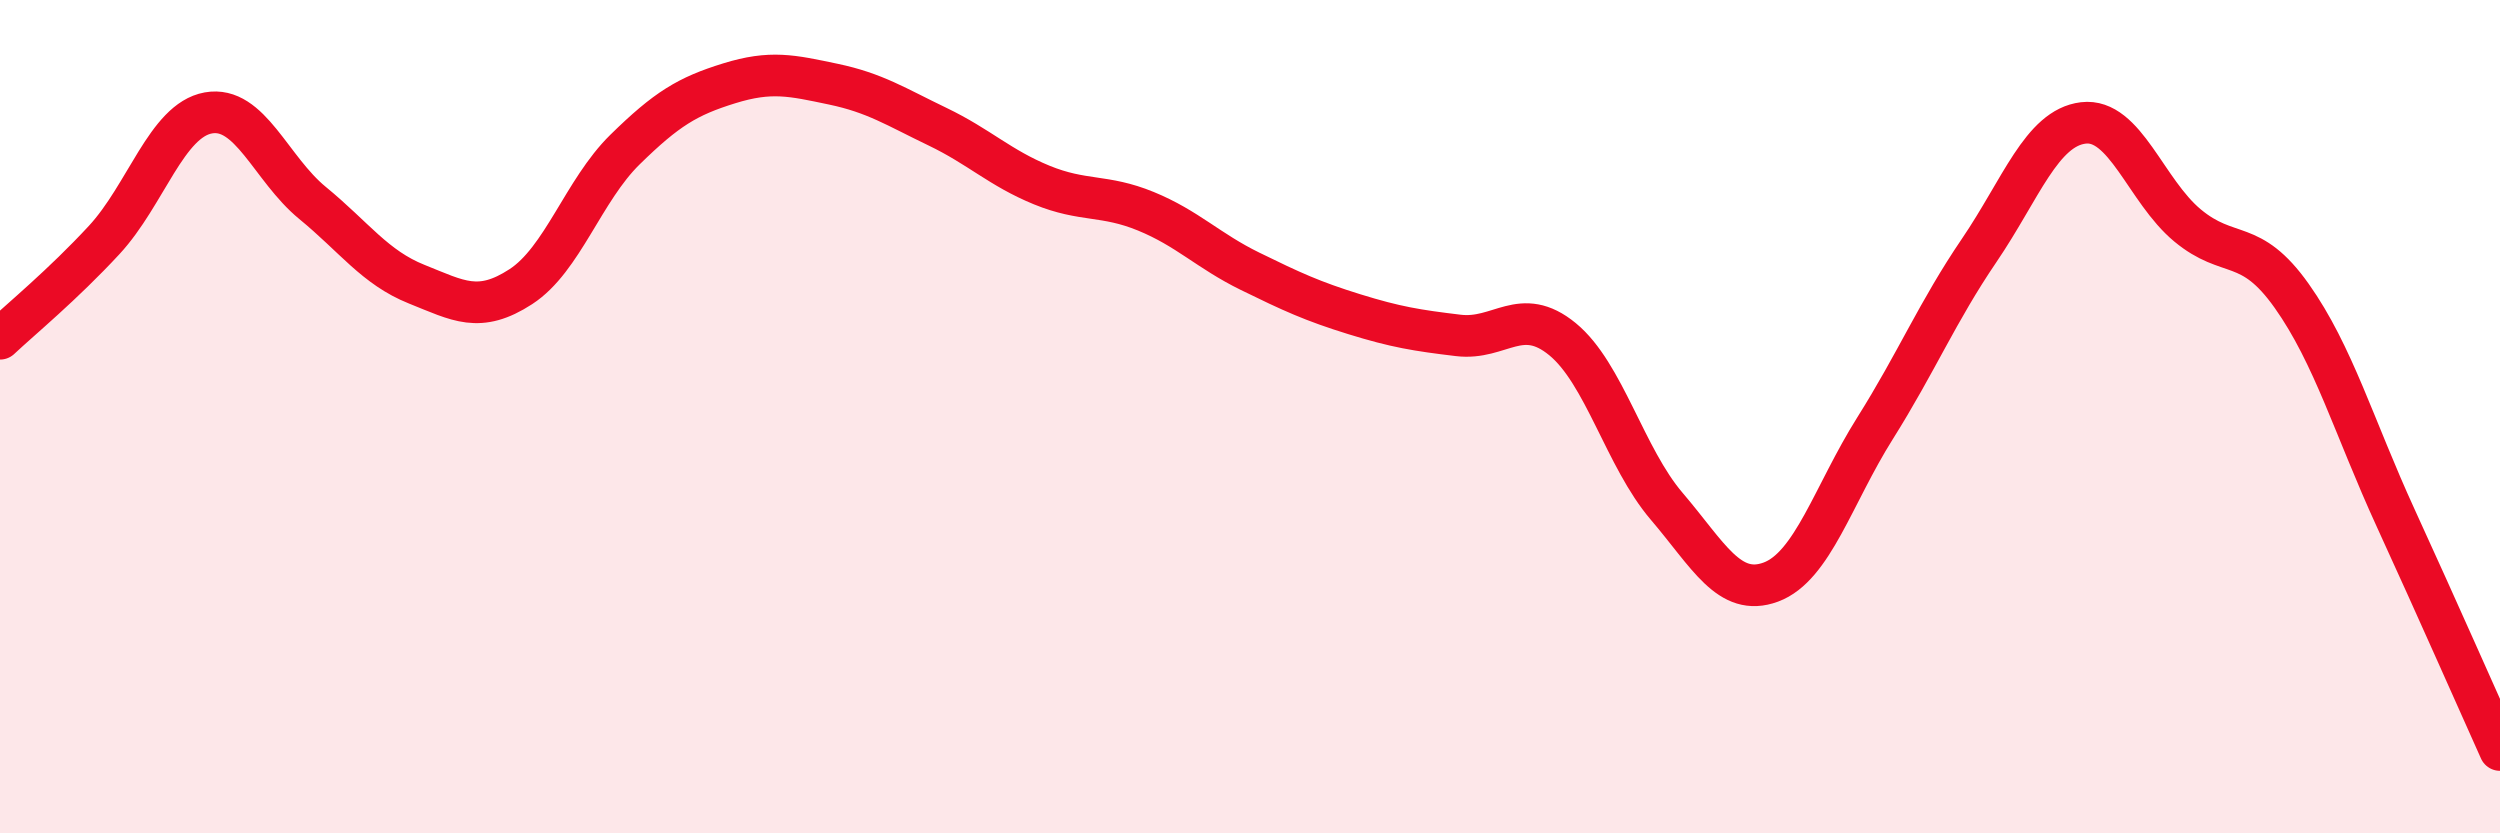 
    <svg width="60" height="20" viewBox="0 0 60 20" xmlns="http://www.w3.org/2000/svg">
      <path
        d="M 0,8.13 C 0.5,7.66 1.5,6.84 2.5,5.76 C 3.5,4.68 4,2.89 5,2.71 C 6,2.53 6.5,4.05 7.5,4.87 C 8.5,5.69 9,6.42 10,6.82 C 11,7.22 11.5,7.53 12.5,6.88 C 13.5,6.23 14,4.57 15,3.59 C 16,2.61 16.5,2.31 17.5,2 C 18.5,1.69 19,1.81 20,2.02 C 21,2.23 21.5,2.56 22.5,3.04 C 23.5,3.52 24,4.03 25,4.44 C 26,4.85 26.5,4.66 27.5,5.07 C 28.5,5.48 29,6.02 30,6.51 C 31,7 31.5,7.23 32.5,7.54 C 33.5,7.85 34,7.93 35,8.05 C 36,8.17 36.5,7.32 37.5,8.14 C 38.5,8.96 39,10.98 40,12.15 C 41,13.32 41.5,14.34 42.5,13.97 C 43.5,13.6 44,11.87 45,10.28 C 46,8.69 46.5,7.48 47.5,6.01 C 48.5,4.54 49,3.07 50,2.95 C 51,2.83 51.5,4.58 52.5,5.41 C 53.5,6.24 54,5.69 55,7.1 C 56,8.51 56.5,10.26 57.5,12.44 C 58.5,14.62 59.5,16.89 60,18L60 20L0 20Z"
        fill="#EB0A25"
        opacity="0.1"
        stroke-linecap="round"
        stroke-linejoin="round"
      />
      <path
        d="M 0,8.13 C 0.5,7.66 1.5,6.84 2.5,5.76 C 3.5,4.68 4,2.89 5,2.71 C 6,2.53 6.5,4.05 7.5,4.87 C 8.5,5.69 9,6.42 10,6.82 C 11,7.22 11.5,7.53 12.5,6.88 C 13.5,6.23 14,4.57 15,3.59 C 16,2.61 16.5,2.31 17.5,2 C 18.5,1.69 19,1.81 20,2.02 C 21,2.23 21.5,2.56 22.5,3.04 C 23.5,3.52 24,4.03 25,4.44 C 26,4.85 26.5,4.66 27.5,5.07 C 28.5,5.48 29,6.02 30,6.51 C 31,7 31.5,7.23 32.5,7.54 C 33.5,7.85 34,7.93 35,8.05 C 36,8.17 36.5,7.32 37.5,8.14 C 38.5,8.96 39,10.98 40,12.15 C 41,13.32 41.5,14.34 42.5,13.97 C 43.5,13.6 44,11.87 45,10.28 C 46,8.69 46.5,7.48 47.5,6.01 C 48.5,4.54 49,3.07 50,2.95 C 51,2.83 51.5,4.58 52.5,5.41 C 53.5,6.24 54,5.69 55,7.1 C 56,8.51 56.5,10.26 57.5,12.44 C 58.5,14.62 59.5,16.89 60,18"
        stroke="#EB0A25"
        stroke-width="1"
        fill="none"
        stroke-linecap="round"
        stroke-linejoin="round"
      />
    </svg>
  